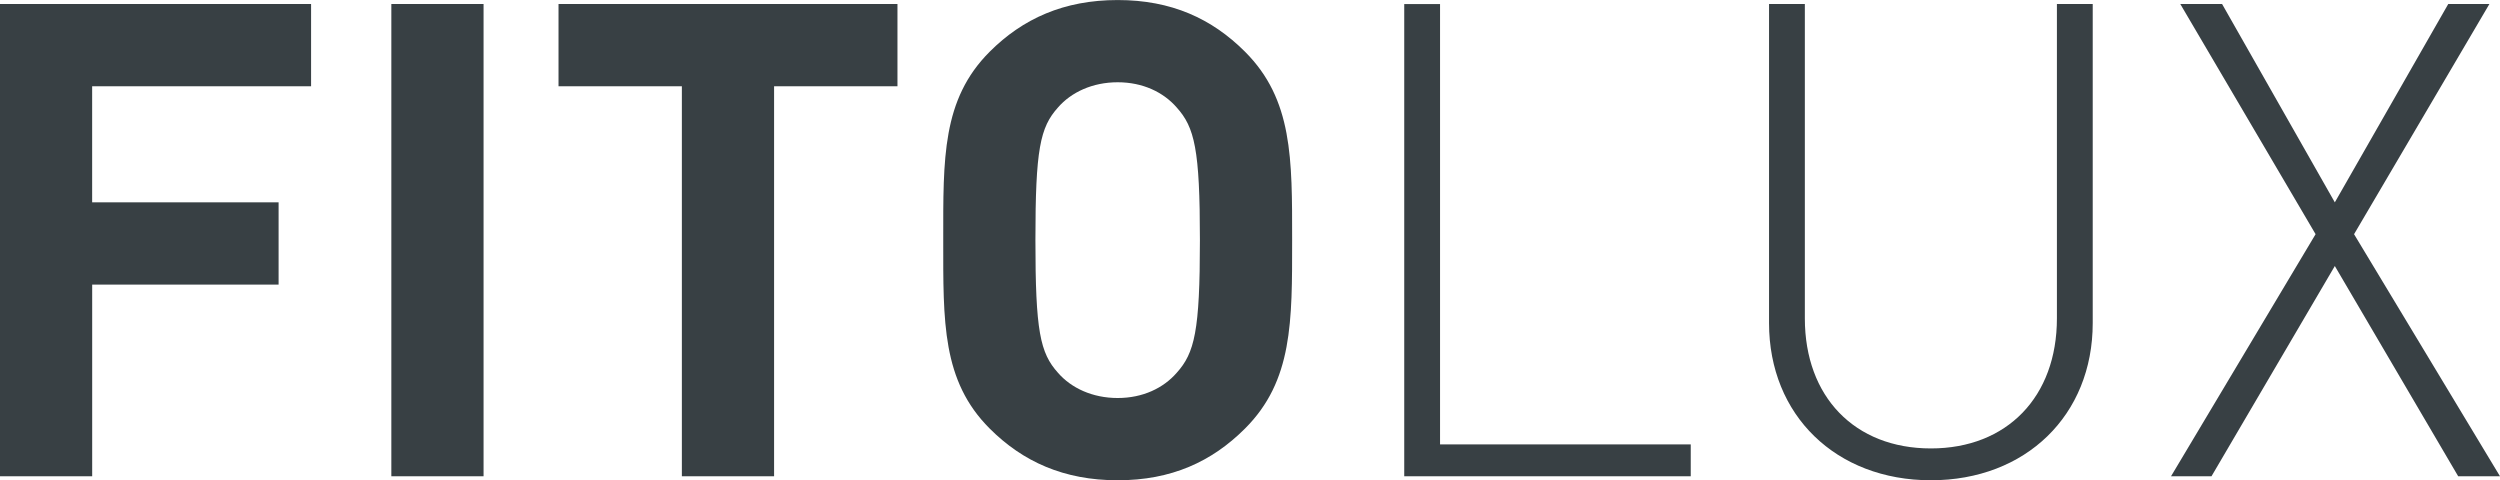 <svg xmlns="http://www.w3.org/2000/svg" viewBox="0 0 69.805 13.409" height="50.68" width="263.829">
  <g style="fill:#384044;stroke-width:.265">
    <path style="stroke-width:.265" d="M76.593 82.548v-2.296h-8.686v13.187h2.574v-5.353h5.205V85.79H70.48v-3.242zM81.409 93.439V80.252h-2.575v13.187zM92.966 82.548v-2.296h-9.464v2.296h3.444v10.89h2.575v-10.89zM103.986 86.845c0-2.278.018-3.926-1.315-5.26-.926-.926-2.056-1.444-3.556-1.444s-2.649.518-3.575 1.444c-1.333 1.334-1.296 2.982-1.296 5.26 0 2.278-.037 3.927 1.296 5.26.926.926 2.074 1.445 3.575 1.445 1.5 0 2.63-.519 3.556-1.445 1.333-1.333 1.315-2.982 1.315-5.26zm-2.575 0c0 2.538-.148 3.149-.648 3.704-.37.426-.945.704-1.648.704-.704 0-1.297-.278-1.667-.704-.5-.555-.63-1.166-.63-3.704 0-2.537.13-3.148.63-3.704.37-.426.963-.704 1.667-.704.703 0 1.278.278 1.648.704.5.556.648 1.167.648 3.704z" transform="translate(-67.907 -80.14)"/>
    <path style="stroke-width:.265" d="M107.116 93.439h8v-.89h-7V80.253h-1zM126.34 89.16v-8.908h-1v8.779c0 2.185-1.389 3.63-3.519 3.63s-3.519-1.445-3.519-3.63v-8.78h-1v8.91c0 2.574 1.87 4.389 4.52 4.389 2.648 0 4.518-1.815 4.518-4.39zM136.545 93.439h1.167l-4.075-6.76 3.779-6.427h-1.149L133.1 85.79l-3.148-5.538h-1.167l3.778 6.427-4.037 6.76h1.13l3.444-5.871z" transform="translate(-67.907 -80.14)"/>
  </g>
</svg>

